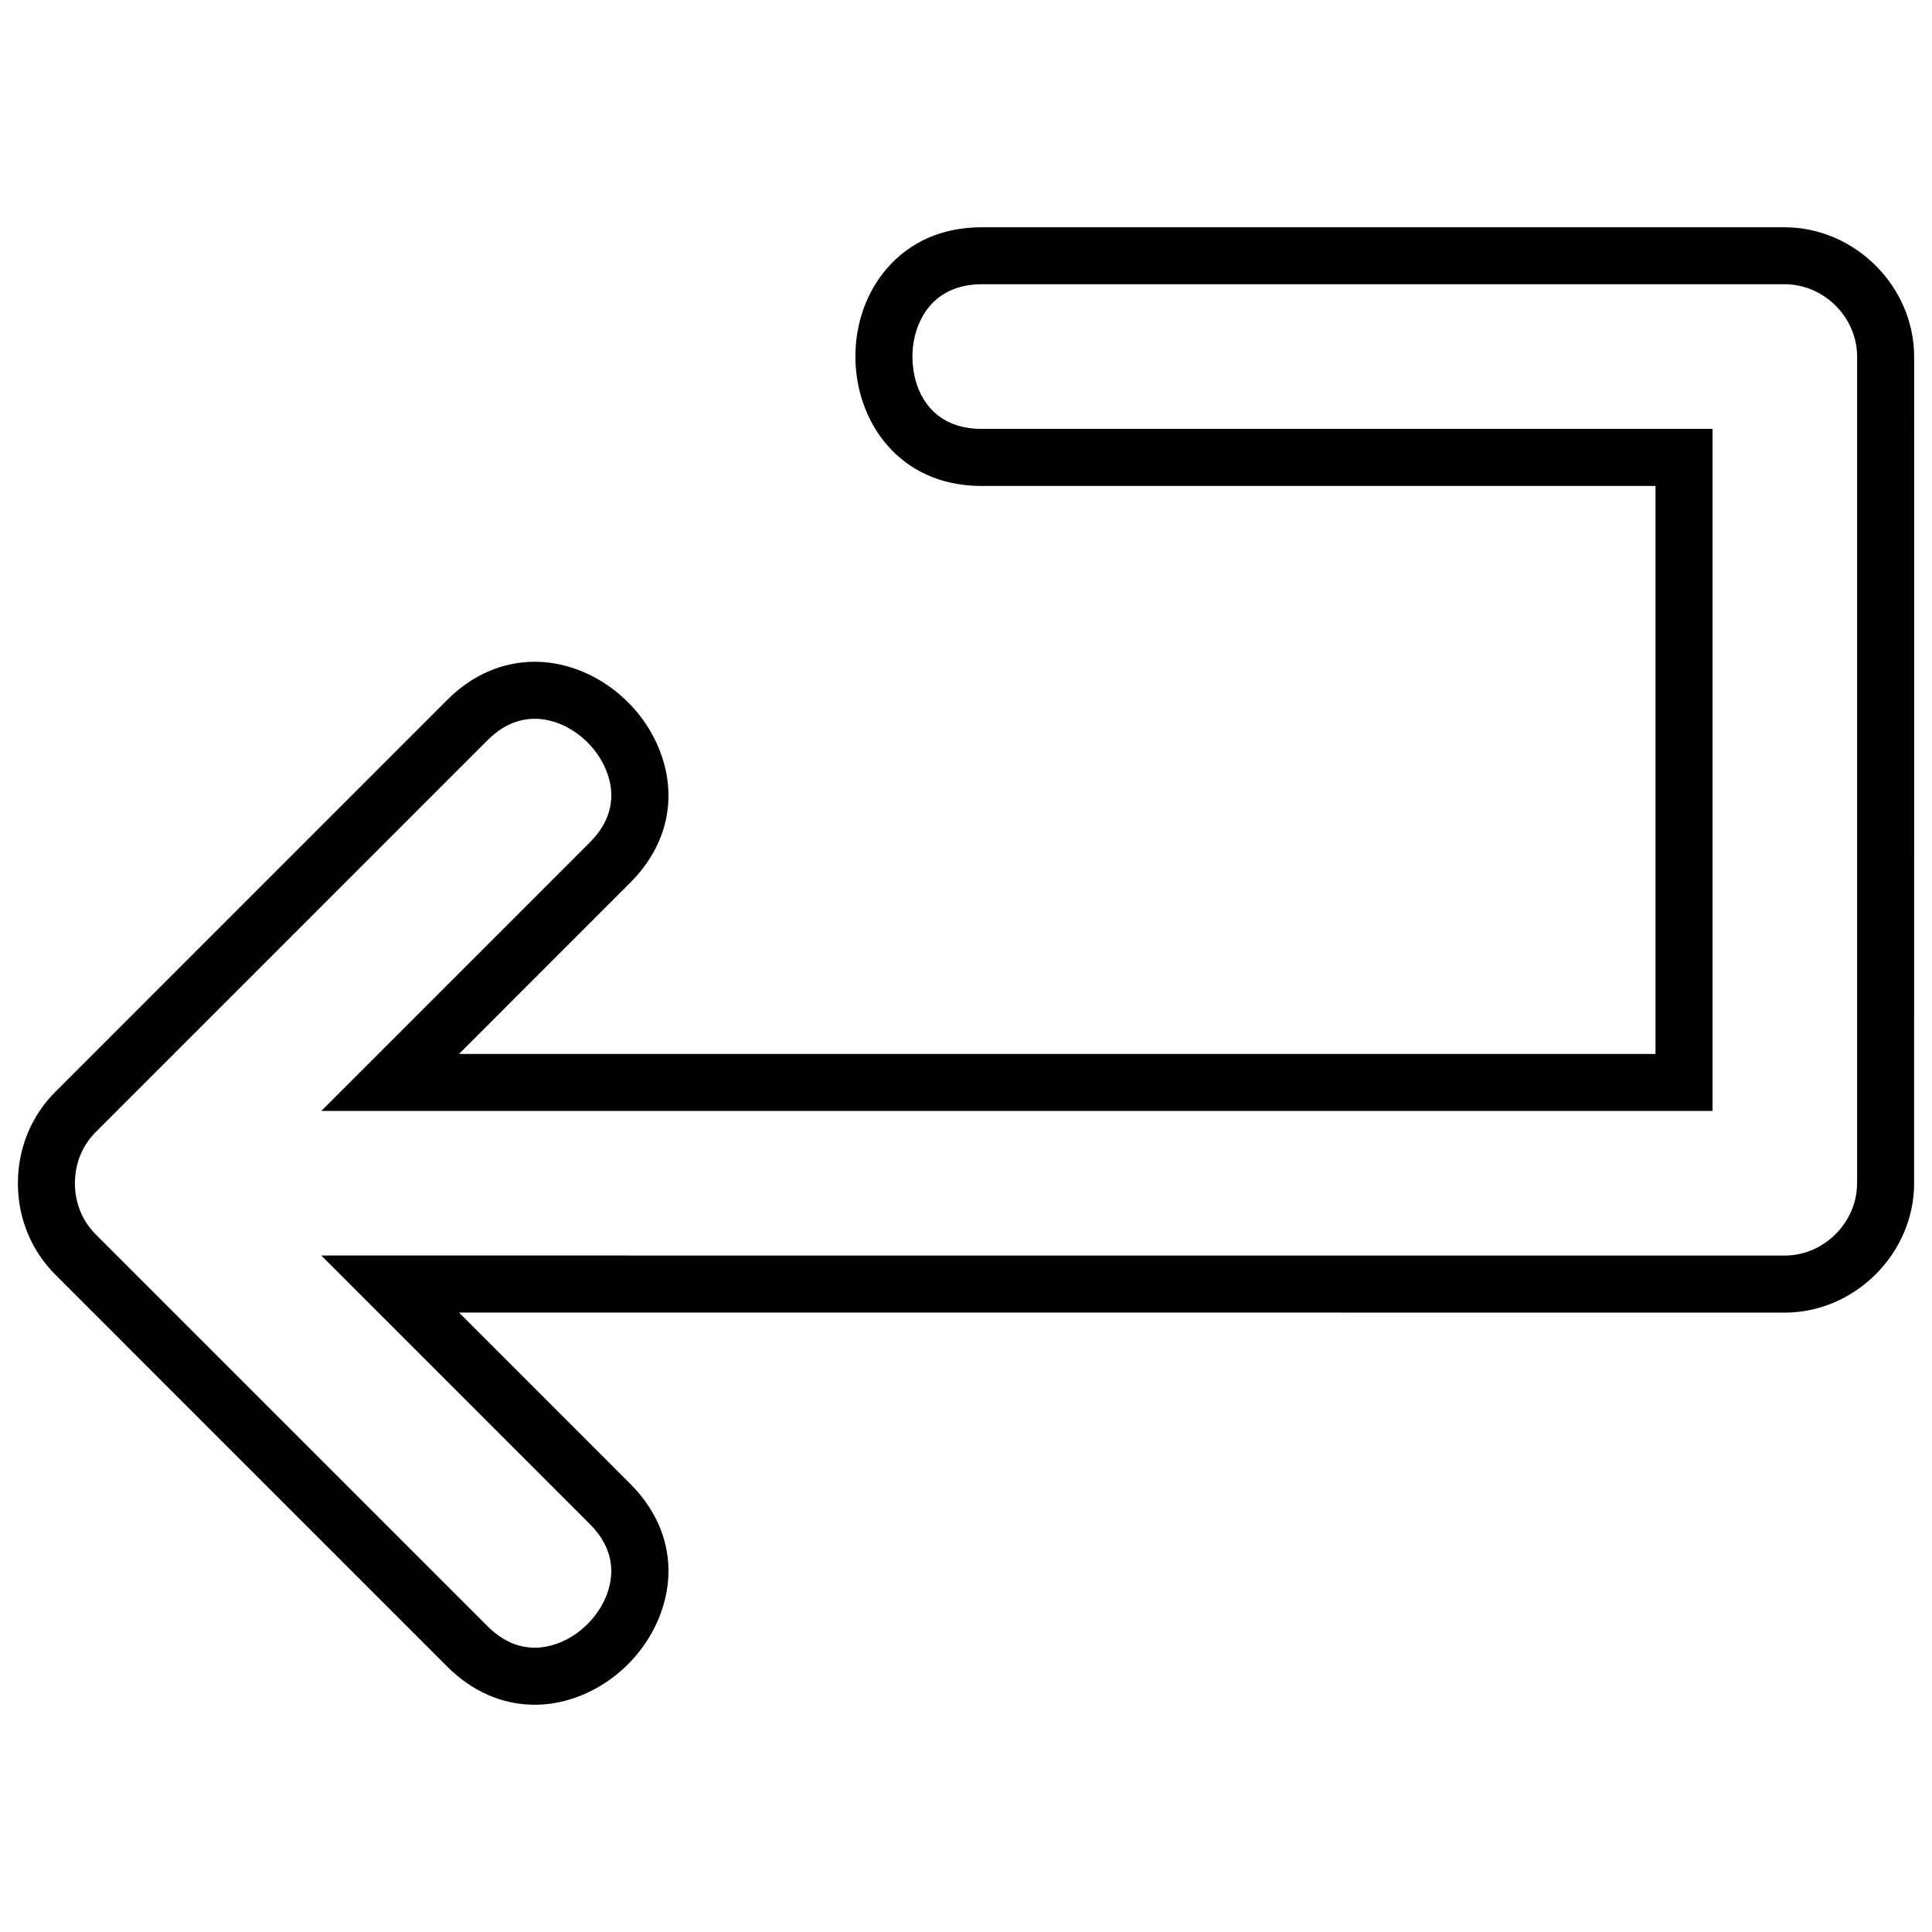 <?xml version="1.0" encoding="UTF-8"?>
<!-- The Best Svg Icon site in the world: iconSvg.co, Visit us! https://iconsvg.co -->
<svg width="800px" height="800px" version="1.1" viewBox="144 144 512 512" xmlns="http://www.w3.org/2000/svg">
 <defs>
  <clipPath id="a">
   <path d="m148.09 204h503.81v392h-503.81z"/>
  </clipPath>
 </defs>
 <g clip-path="url(#a)">
  <path d="m616.98 204.23h-212.89c-10.262 0-18.941 3.797-25.113 10.984-5.344 6.219-8.289 14.488-8.289 23.293 0 17.035 11.473 34.277 33.398 34.277h178.64v150.52l-317.08-0.004 45.352-45.363c10.047-10.035 12.793-23.074 7.543-35.766-5.562-13.426-19.059-22.797-32.824-22.797-8.555 0-16.574 3.488-23.184 10.09l-103.86 103.87c-6.402 6.402-9.934 15.012-9.934 24.234 0 9.227 3.527 17.836 9.934 24.238l103.86 103.87c6.609 6.606 14.625 10.098 23.184 10.098 13.766 0 27.262-9.375 32.816-22.797 5.262-12.688 2.516-25.719-7.535-35.77l-45.352-45.363 351.34 0.012c18.582 0 34.277-15.695 34.277-34.277l0.004-219.07c-0.004-18.578-15.703-34.27-34.281-34.27zm19.164 253.34c0 10.387-8.777 19.164-19.164 19.164l-387.83-0.012 0.012 0.012h-0.008l23.715 23.715 47.438 47.445c7.164 7.164 6.266 14.449 4.258 19.301-3.231 7.801-11.156 13.457-18.848 13.461-4.523 0-8.73-1.91-12.488-5.668l-103.87-103.87c-3.551-3.551-5.508-8.363-5.508-13.551 0-5.184 1.953-9.996 5.508-13.543l103.86-103.87c3.762-3.762 7.969-5.668 12.496-5.668 7.691 0 15.625 5.664 18.852 13.469 2.016 4.848 2.91 12.125-4.258 19.289l-71.156 71.16 368.69 0.004v-180.75h-193.75c-13.504 0-18.289-10.324-18.289-19.164 0-5.117 1.688-10.012 4.637-13.438 3.219-3.738 7.941-5.723 13.652-5.723h212.9c10.387 0 19.164 8.77 19.164 19.16v219.07z"/>
 </g>
</svg>